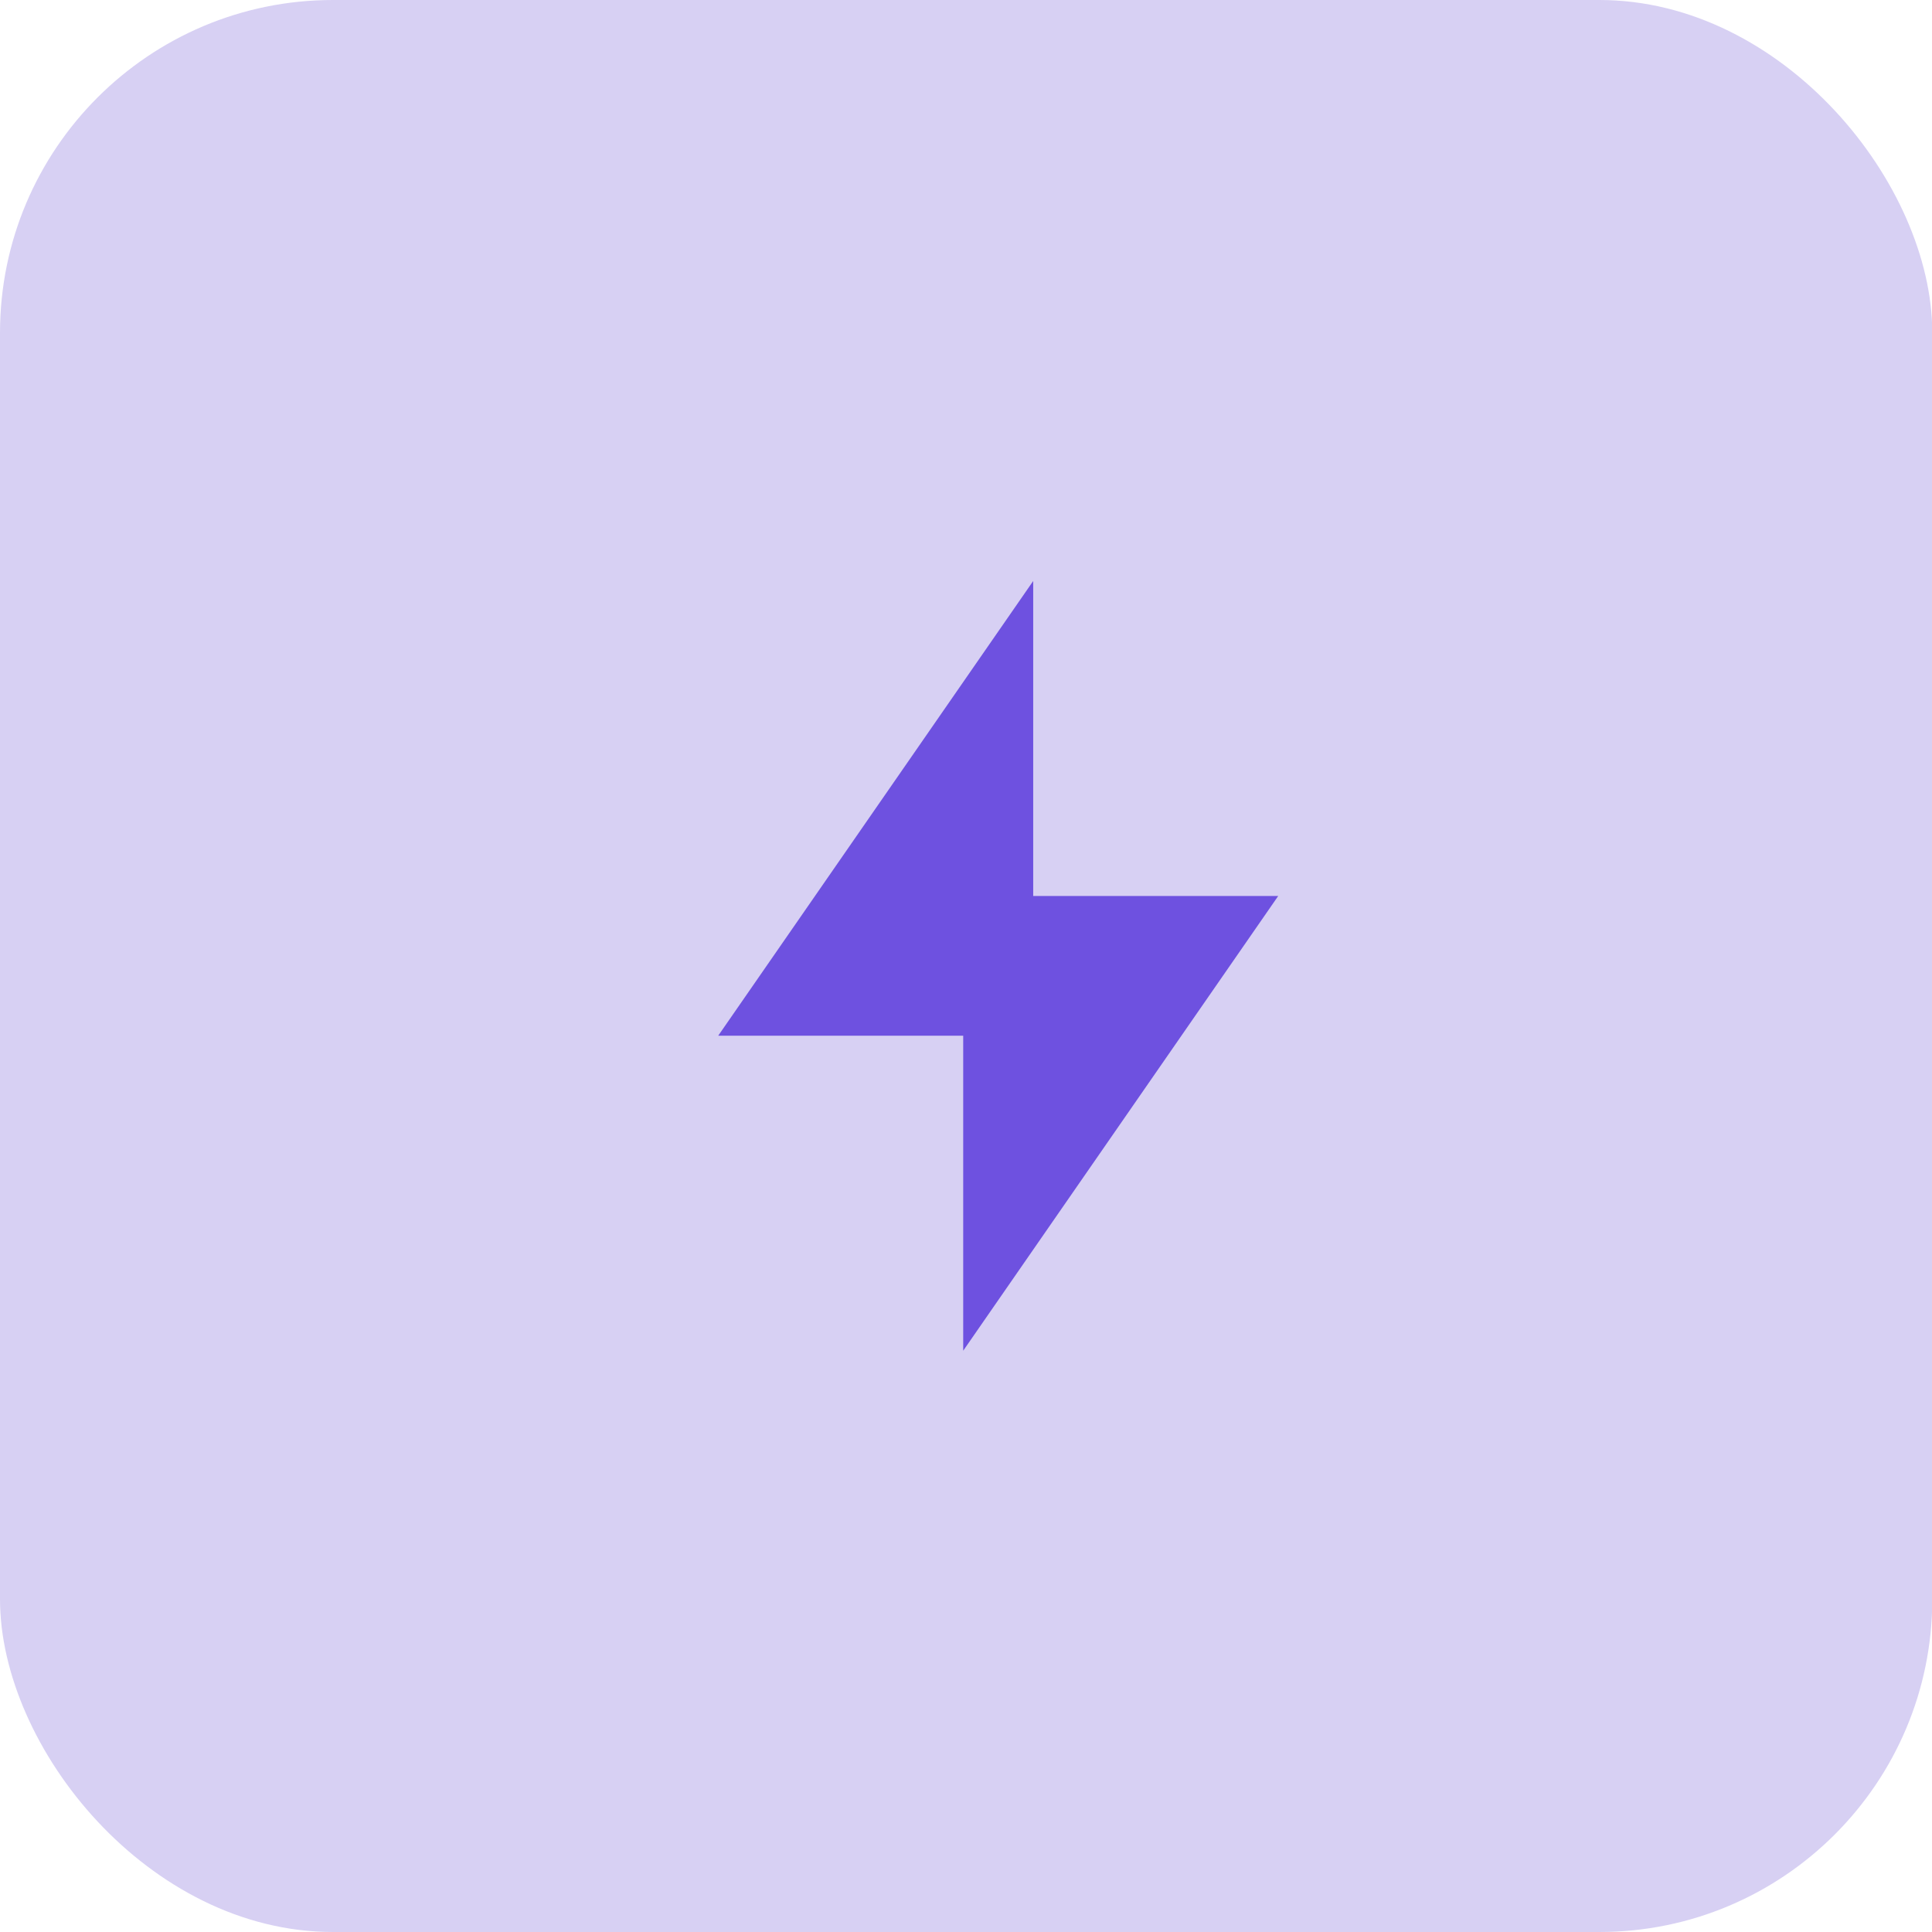 <?xml version="1.0" encoding="UTF-8"?>
<svg id="Layer_1" data-name="Layer 1" xmlns="http://www.w3.org/2000/svg" viewBox="0 0 69 69">
  <defs>
    <style>
      .cls-1 {
        fill: #6e51e0;
      }

      .cls-2 {
        fill: #d7d0f3;
      }
    </style>
  </defs>
  <rect class="cls-2" x="0" width="69.01" height="69" rx="11.89" ry="11.89"/>
  <path class="cls-1" d="M36.9,32h8.75l-11.25,16.24v-11.25h-8.75l11.25-16.24v11.25Z"/>
</svg>